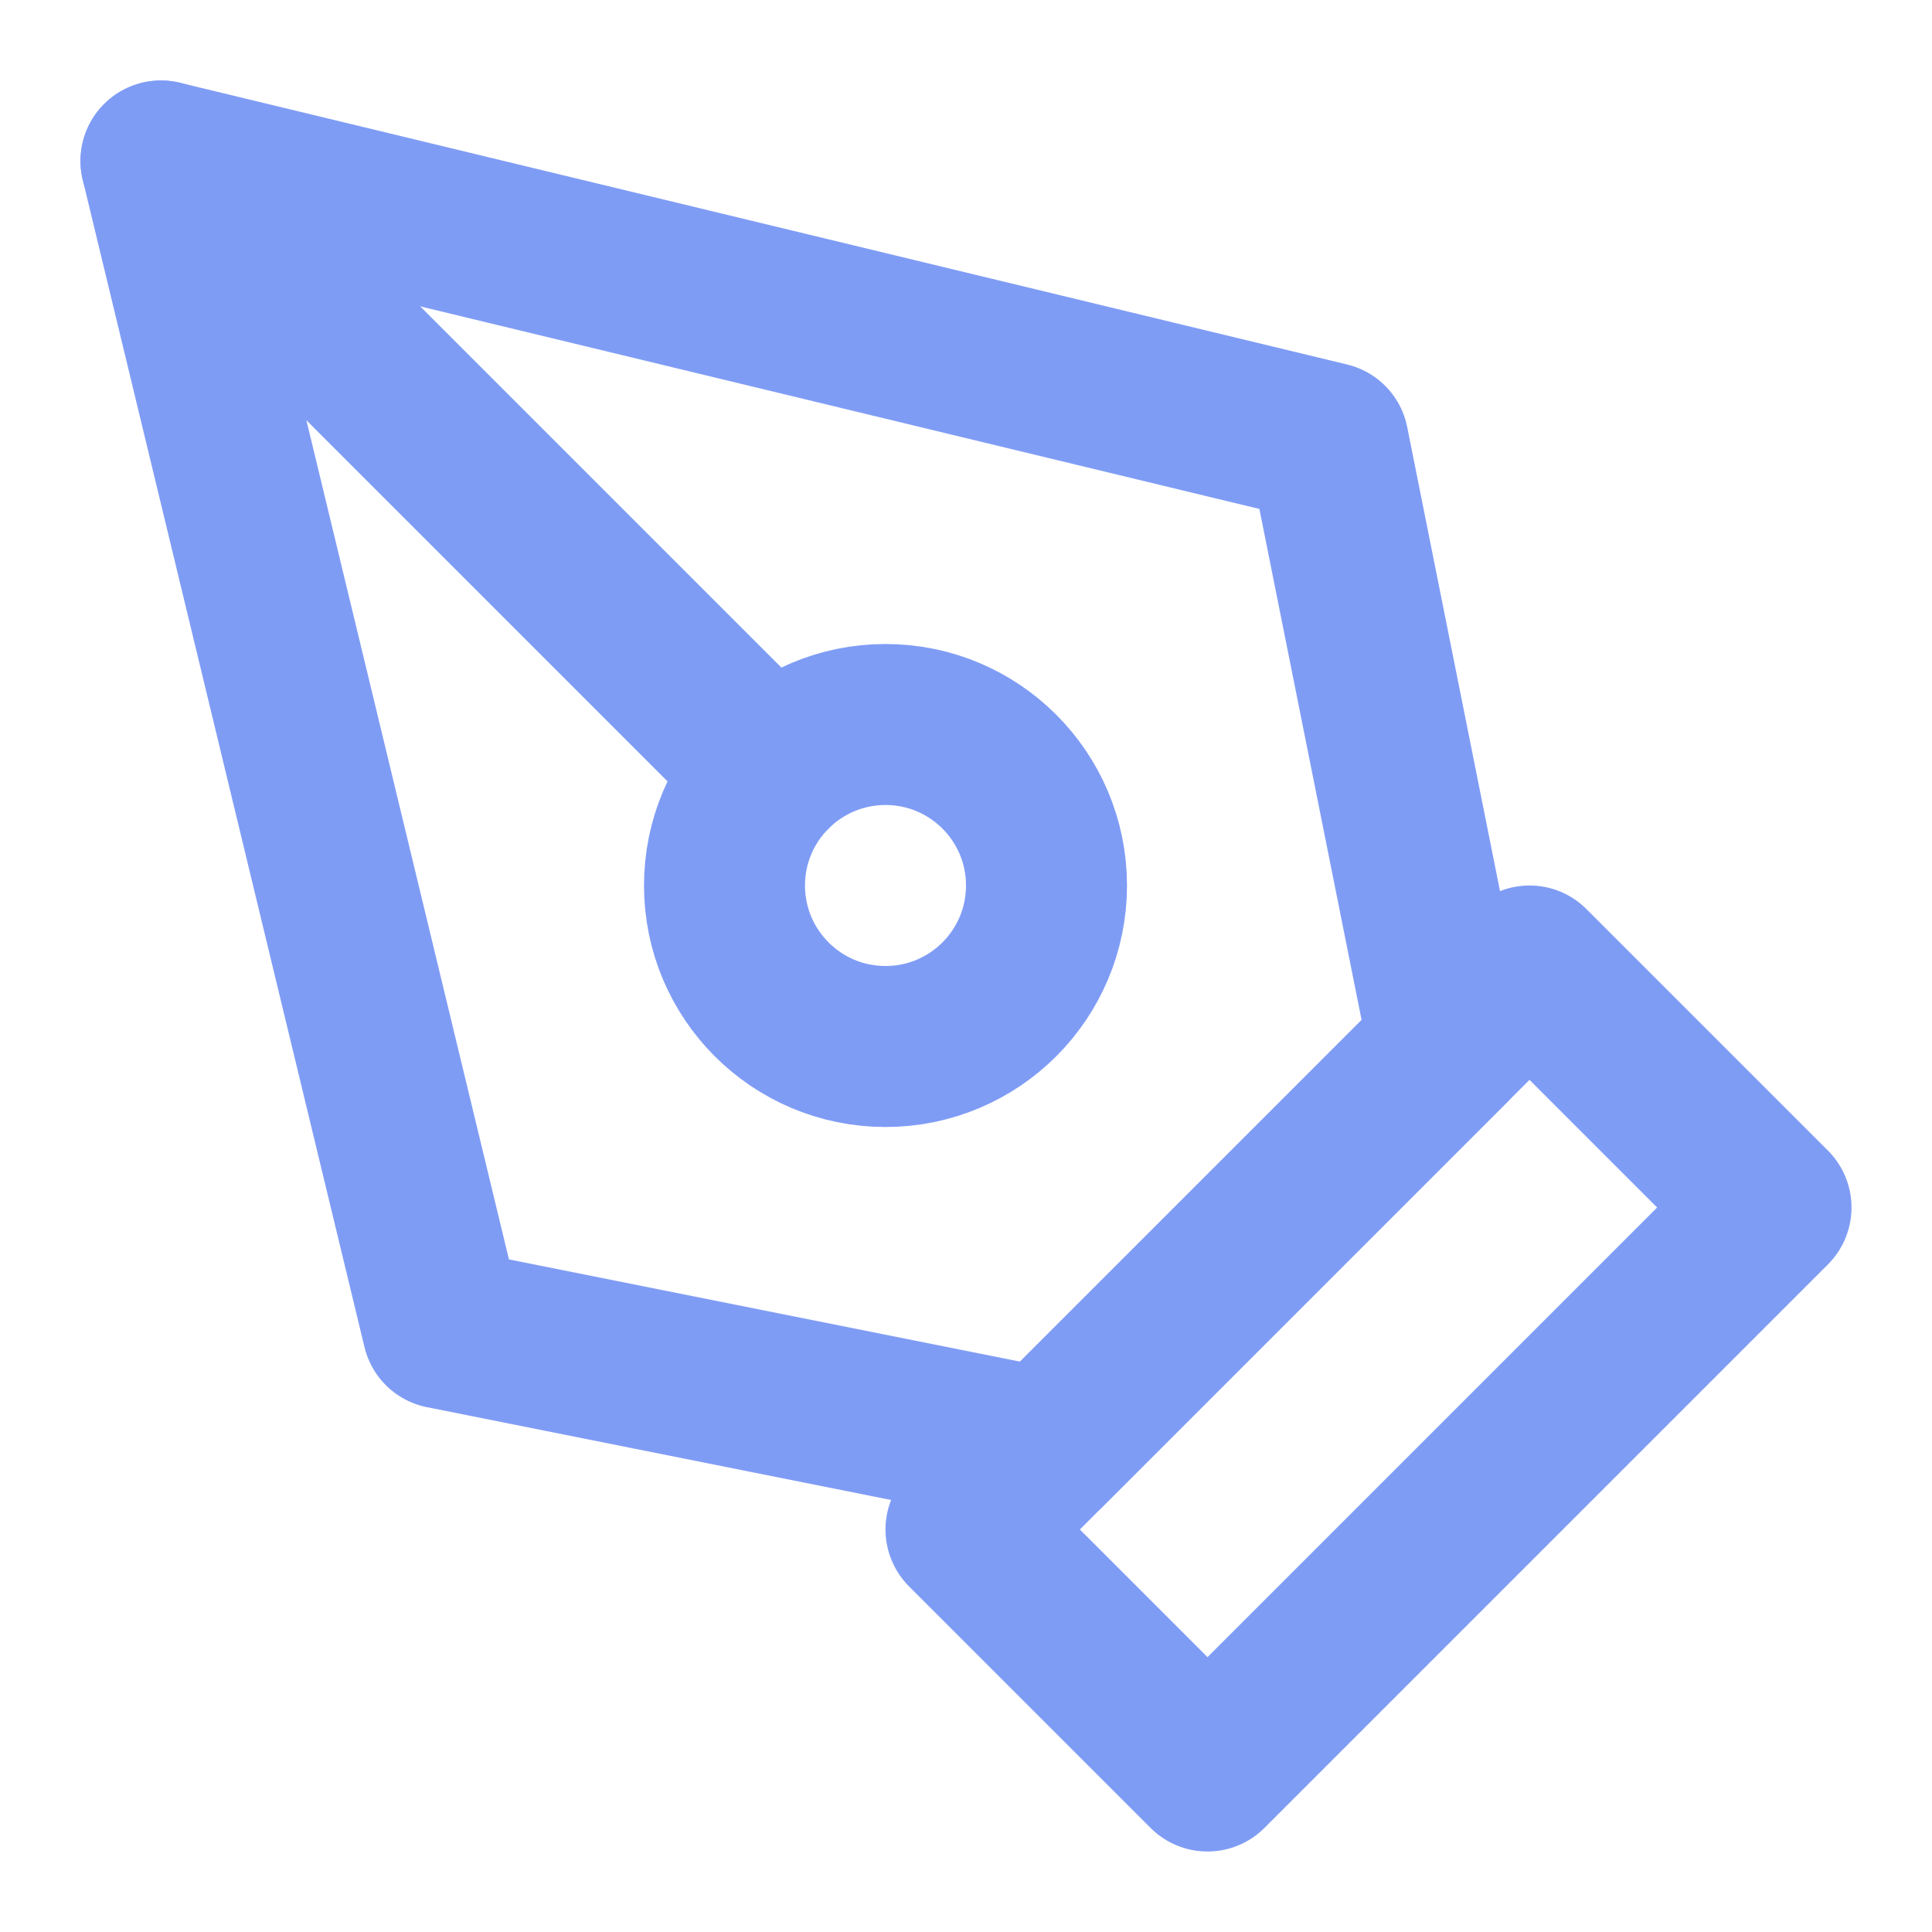 <svg xmlns="http://www.w3.org/2000/svg" width="48" height="48" viewBox="0 0 24 24" fill="none" stroke="#7f9cf5" stroke-width="2" stroke-linecap="round" stroke-linejoin="round">
  <path d="M12 19l7-7 3 3-7 7-3-3z"/>
  <path d="M18 13l-1.5-7.5L2 2l3.5 14.5L13 18l5-5z"/>
  <path d="M2 2l7.586 7.586"/>
  <circle cx="11" cy="11" r="2"/>
</svg> 
